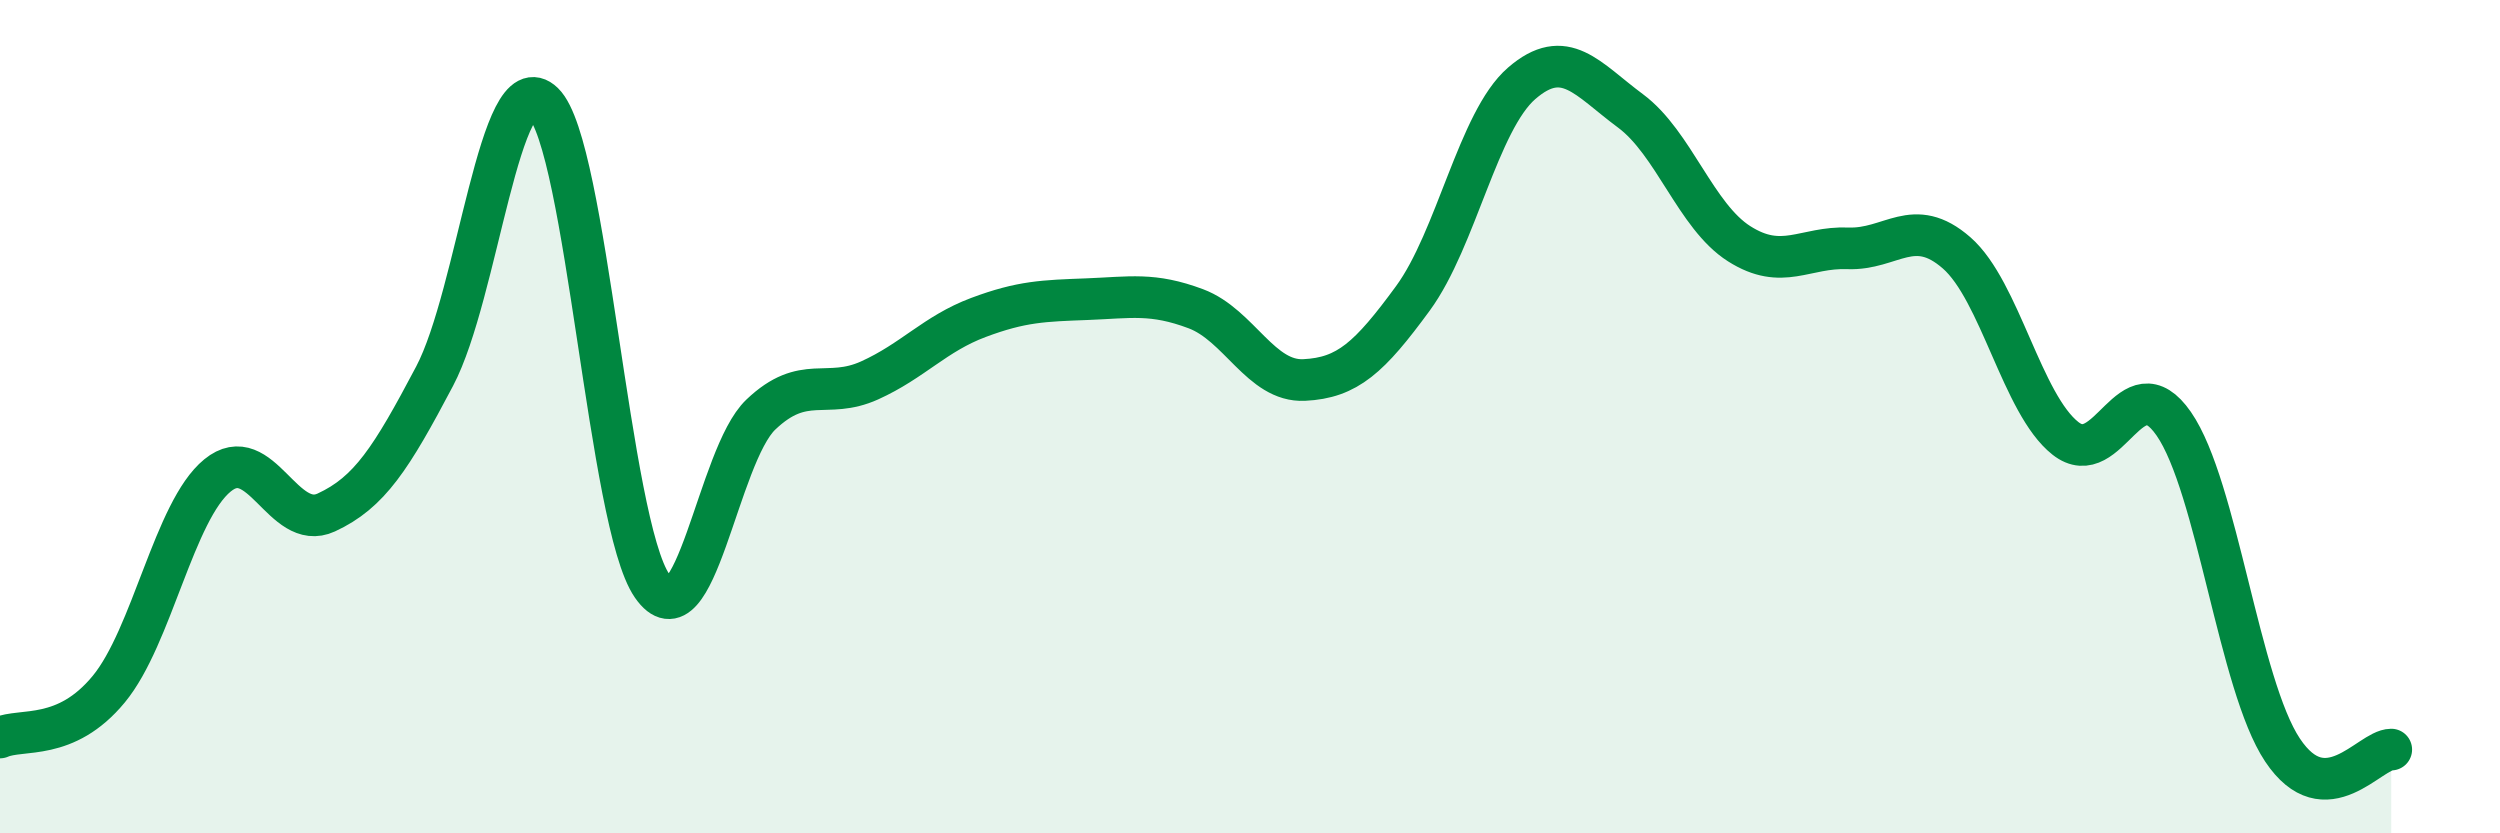 
    <svg width="60" height="20" viewBox="0 0 60 20" xmlns="http://www.w3.org/2000/svg">
      <path
        d="M 0,17.7 C 0.52,17.47 1.57,17.8 2.61,16.54 C 3.65,15.28 4.18,12.26 5.22,11.41 C 6.26,10.56 6.79,12.78 7.83,12.3 C 8.87,11.82 9.39,11 10.43,9.03 C 11.47,7.06 12,1.46 13.04,2.47 C 14.08,3.48 14.61,12.56 15.65,14.06 C 16.69,15.56 17.22,10.94 18.26,9.95 C 19.3,8.96 19.83,9.6 20.87,9.13 C 21.91,8.66 22.44,8.01 23.48,7.62 C 24.52,7.23 25.05,7.22 26.09,7.18 C 27.13,7.14 27.66,7.02 28.7,7.41 C 29.74,7.8 30.26,9.17 31.3,9.12 C 32.34,9.07 32.87,8.58 33.91,7.16 C 34.95,5.74 35.48,2.9 36.52,2 C 37.56,1.1 38.09,1.89 39.13,2.66 C 40.17,3.43 40.7,5.19 41.74,5.85 C 42.78,6.51 43.31,5.92 44.35,5.96 C 45.39,6 45.92,5.16 46.96,6.07 C 48,6.98 48.53,9.7 49.57,10.52 C 50.61,11.34 51.13,8.67 52.17,10.17 C 53.21,11.67 53.74,16.44 54.78,18 C 55.82,19.56 56.87,17.99 57.39,17.99L57.39 20L0 20Z"
        fill="#008740"
        opacity="0.1"
        stroke-linecap="round"
        stroke-linejoin="round"
      />
      <path
        d="M 0,17.7 C 0.52,17.47 1.57,17.8 2.61,16.54 C 3.65,15.28 4.18,12.26 5.22,11.41 C 6.26,10.56 6.79,12.78 7.83,12.3 C 8.87,11.82 9.39,11 10.43,9.03 C 11.47,7.06 12,1.46 13.04,2.47 C 14.08,3.48 14.61,12.56 15.65,14.06 C 16.69,15.56 17.22,10.94 18.26,9.95 C 19.3,8.96 19.83,9.6 20.87,9.13 C 21.91,8.66 22.44,8.01 23.48,7.62 C 24.52,7.23 25.05,7.22 26.09,7.18 C 27.13,7.14 27.66,7.02 28.7,7.41 C 29.74,7.8 30.26,9.17 31.3,9.12 C 32.34,9.07 32.87,8.58 33.91,7.16 C 34.95,5.74 35.48,2.9 36.52,2 C 37.56,1.1 38.09,1.89 39.13,2.66 C 40.17,3.43 40.7,5.19 41.74,5.85 C 42.78,6.51 43.31,5.92 44.35,5.96 C 45.39,6 45.92,5.16 46.96,6.07 C 48,6.98 48.53,9.7 49.57,10.52 C 50.61,11.34 51.13,8.67 52.17,10.17 C 53.21,11.67 53.74,16.44 54.78,18 C 55.82,19.56 56.87,17.99 57.39,17.99"
        stroke="#008740"
        stroke-width="1"
        fill="none"
        stroke-linecap="round"
        stroke-linejoin="round"
      />
    </svg>
  